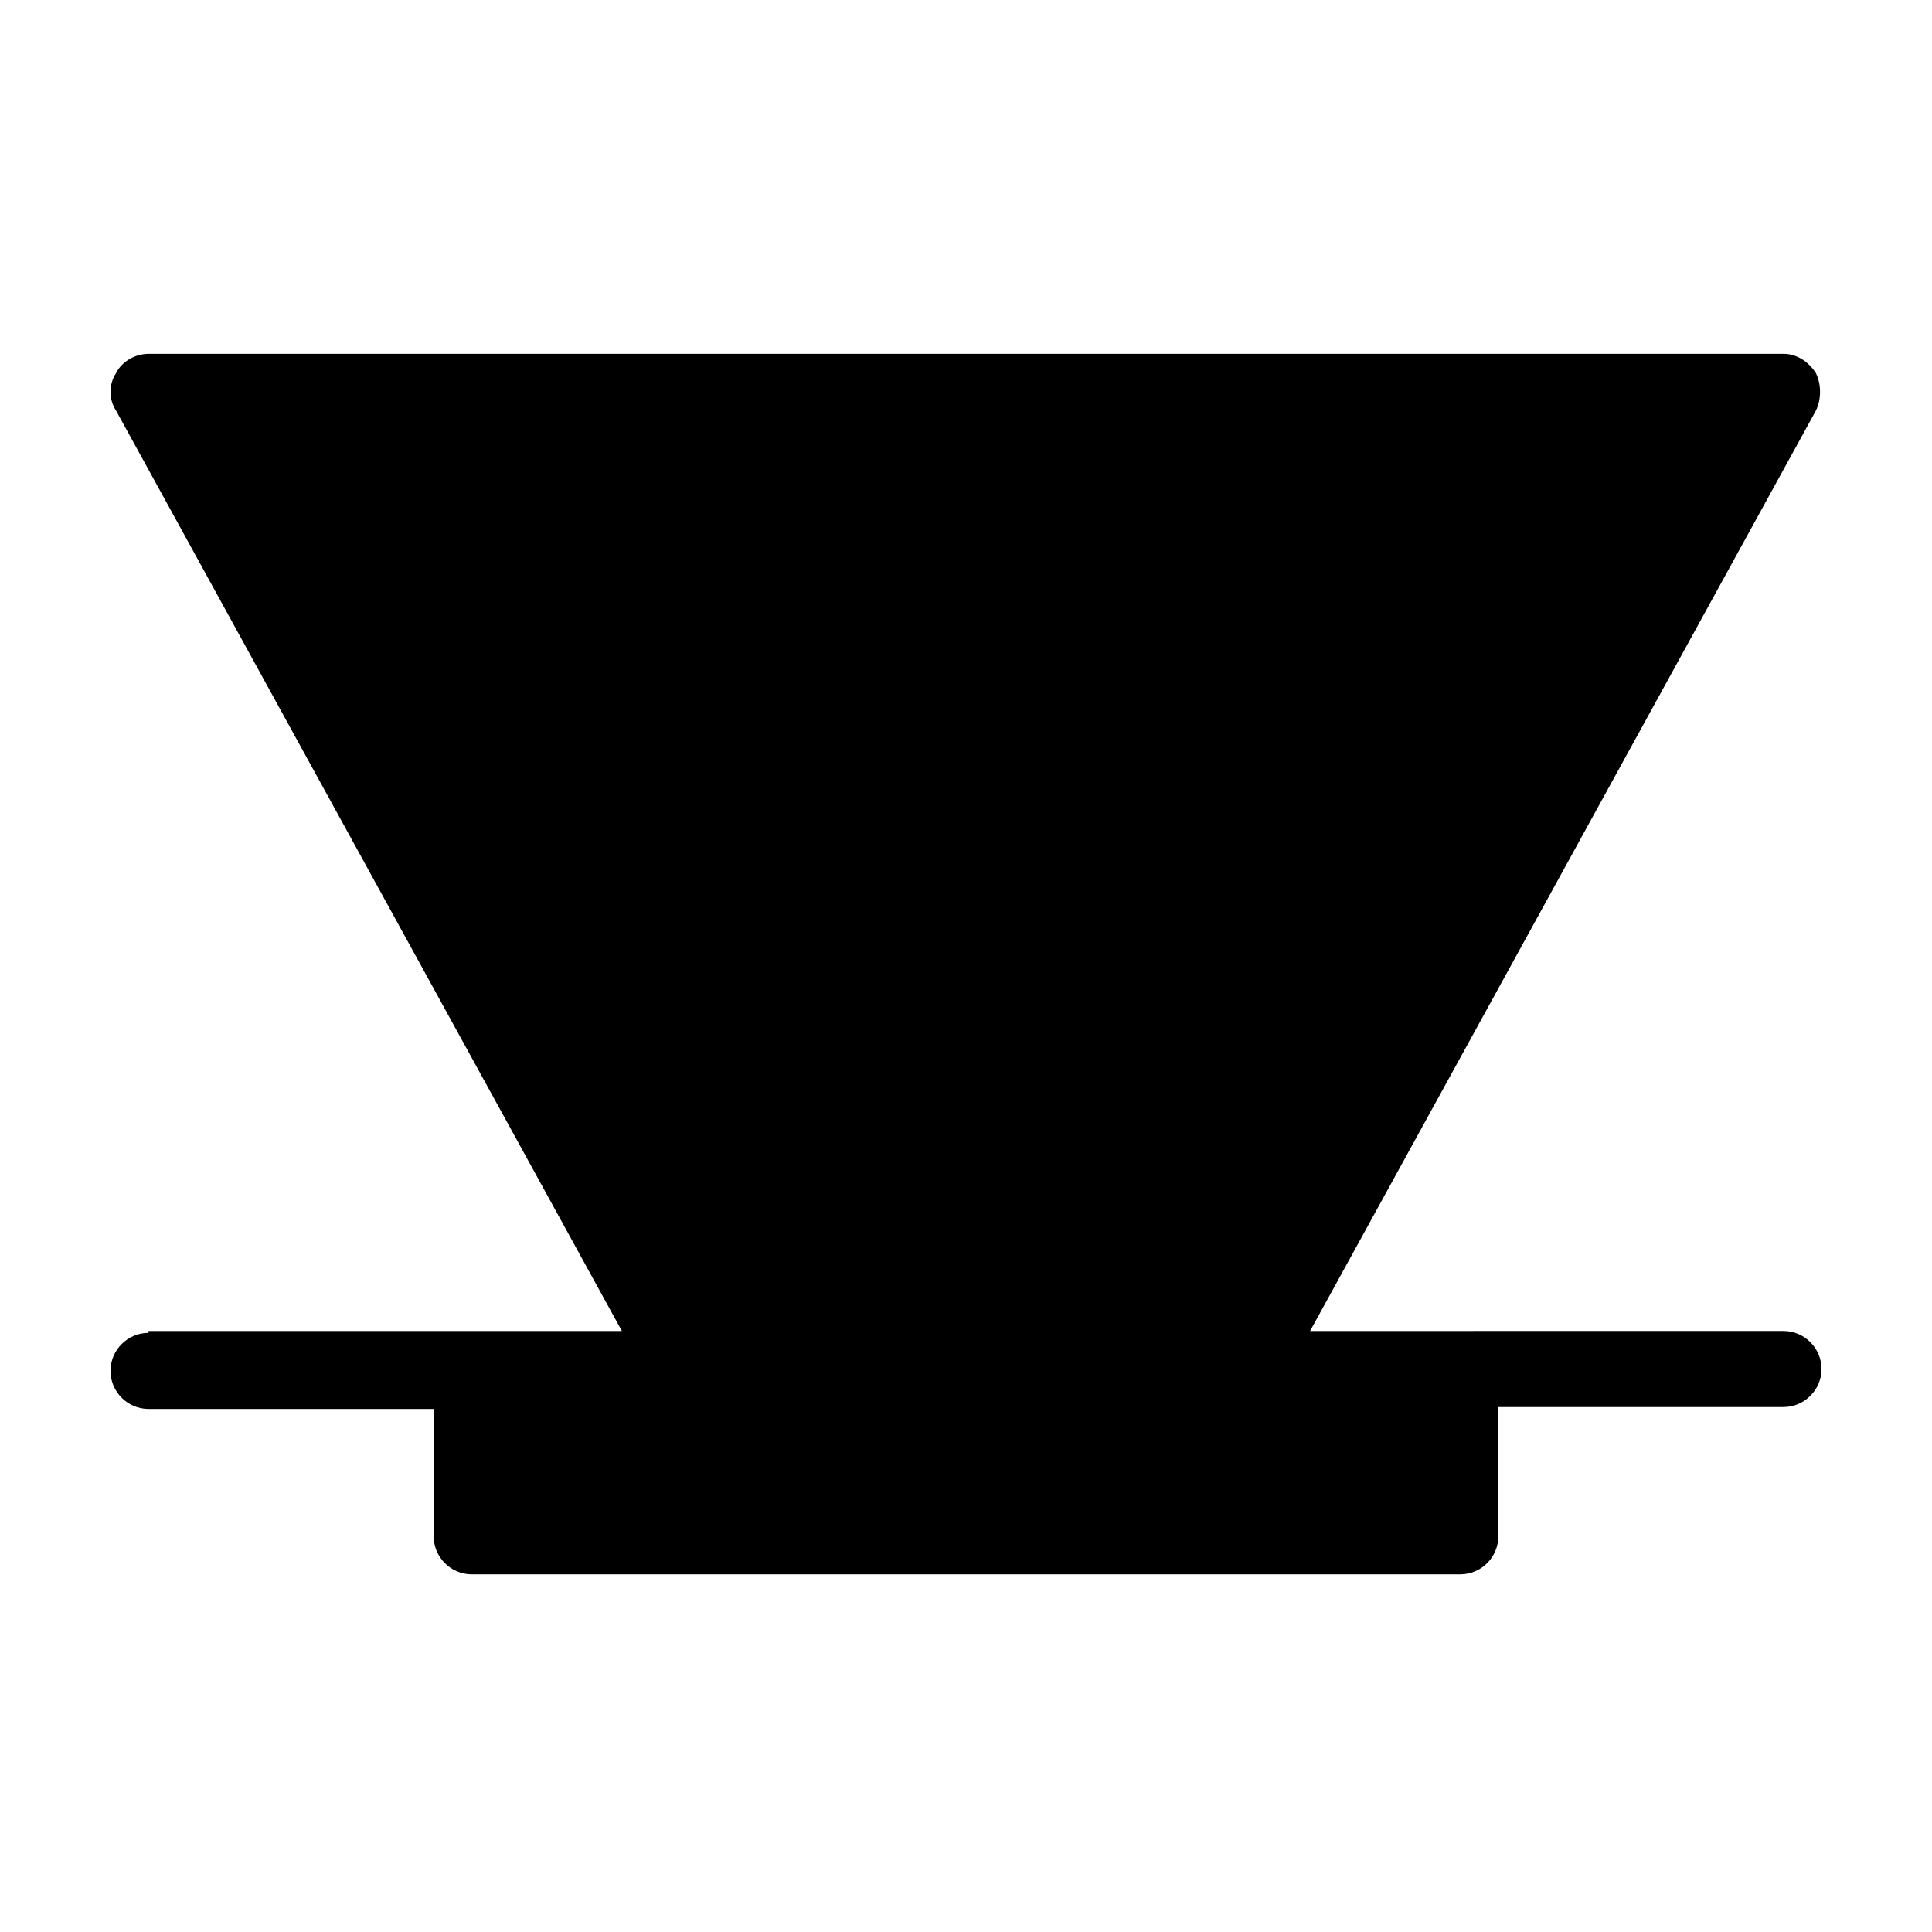 <?xml version="1.0" encoding="UTF-8"?>
<!-- The Best Svg Icon site in the world: iconSvg.co, Visit us! https://iconsvg.co -->
<svg fill="#000000" width="800px" height="800px" version="1.1" viewBox="144 144 512 512" xmlns="http://www.w3.org/2000/svg">
 <path d="m183.36 497.23c-5.543 0-10.078 4.535-10.078 10.078s4.535 10.078 10.078 10.078h75.57l0.004 33.75c0 5.543 4.535 10.078 10.078 10.078h261.98c5.543 0 10.078-4.535 10.078-10.078v-34.258h75.57c5.543 0 10.078-4.535 10.078-10.078 0-5.543-4.535-10.078-10.078-10.078l-85.652 0.004h-39.801l134.01-243.84c1.512-3.023 1.512-7.055 0-10.078-2.016-3.023-5.039-5.039-8.566-5.039l-433.27 0.004c-3.527 0-7.055 2.016-8.566 5.039-2.016 3.023-2.016 7.055 0 10.078l134.01 243.84-39.797-0.004h-85.648z"/>
</svg>